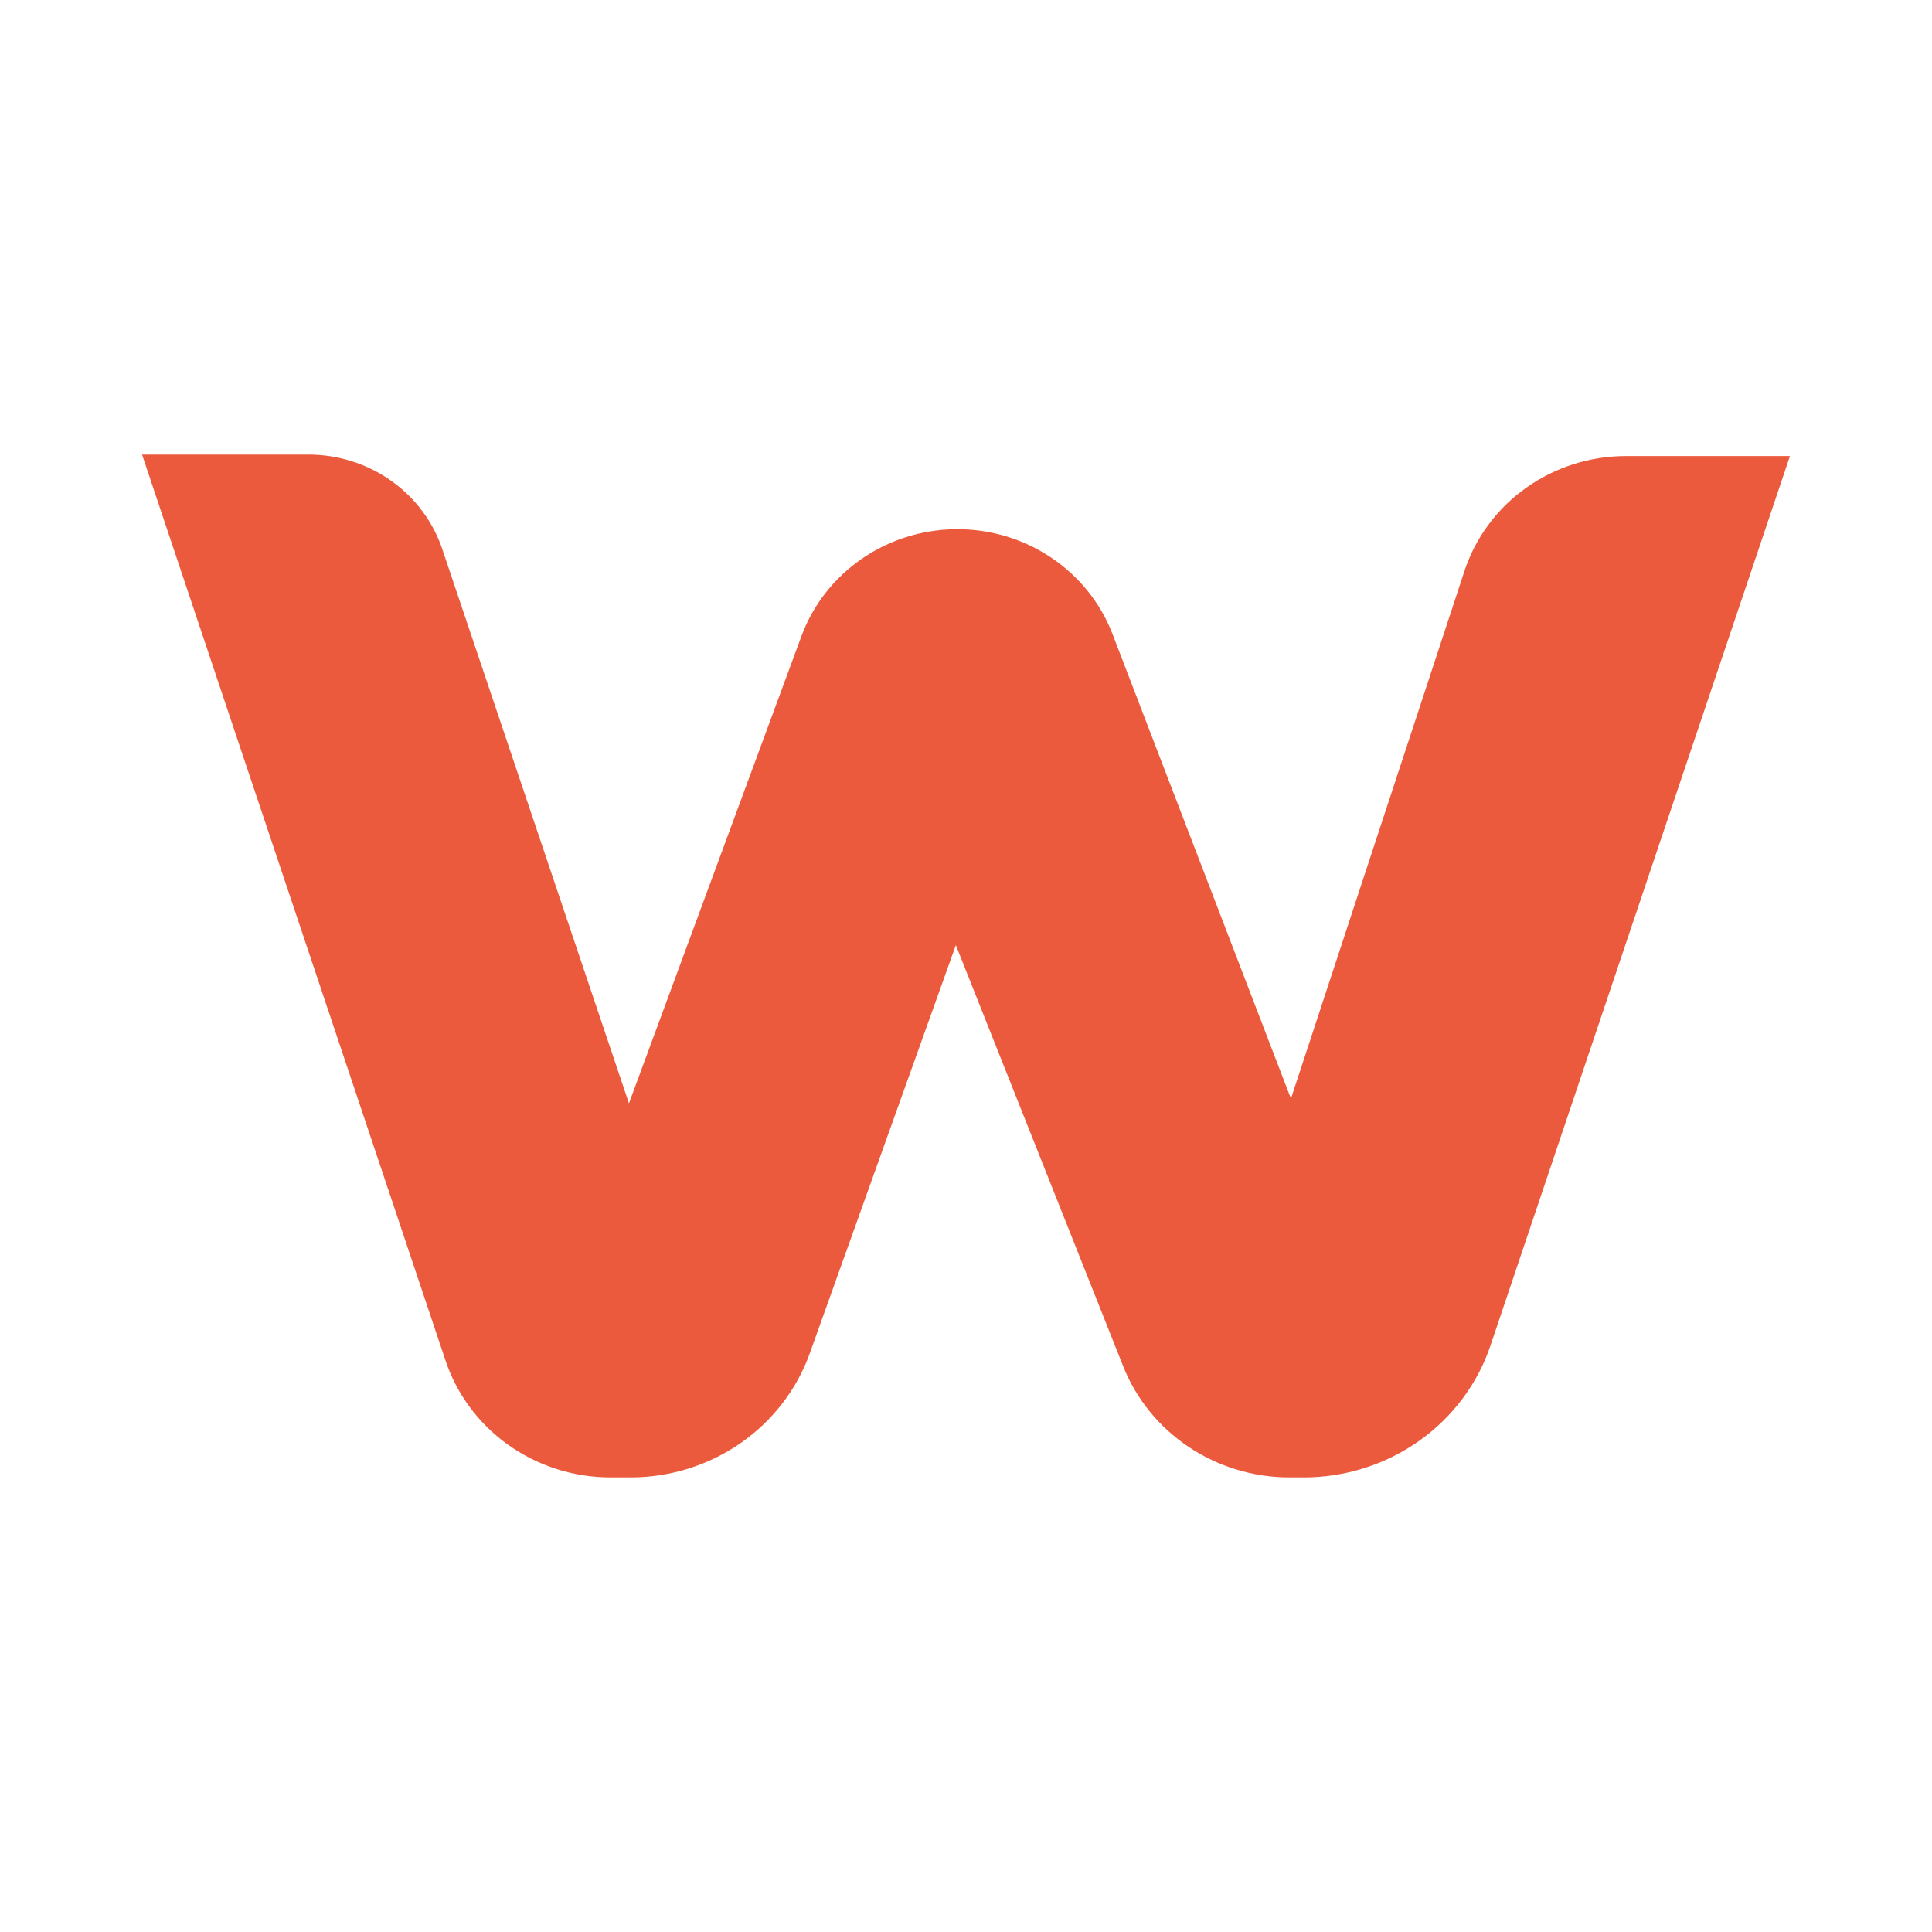 <svg width="68" height="68" viewBox="0 0 68 68" fill="none" xmlns="http://www.w3.org/2000/svg">
<path d="M15.589 19.393L22.137 38.834L28.204 22.401C28.606 21.305 29.341 20.357 30.312 19.682C31.283 19.007 32.442 18.638 33.634 18.626C34.826 18.613 35.993 18.957 36.978 19.612C37.964 20.266 38.72 21.2 39.145 22.286L45.437 38.668L51.536 20.121C51.92 18.939 52.68 17.907 53.706 17.175C54.732 16.443 55.971 16.05 57.242 16.052H63L52.464 47.348C52.01 48.703 51.127 49.883 49.943 50.718C48.76 51.554 47.335 52.003 45.874 52H45.352C44.095 51.993 42.87 51.618 41.834 50.924C40.797 50.23 39.998 49.249 39.54 48.108L33.643 33.266L28.503 47.629C28.046 48.905 27.194 50.011 26.065 50.794C24.936 51.577 23.586 51.998 22.201 52H21.476C20.18 51.997 18.918 51.592 17.873 50.844C16.829 50.096 16.055 49.043 15.664 47.837L5 16H10.865C11.92 16.002 12.947 16.331 13.796 16.942C14.646 17.552 15.274 18.41 15.589 19.393Z" fill="#EC5A3D"/>
</svg>
